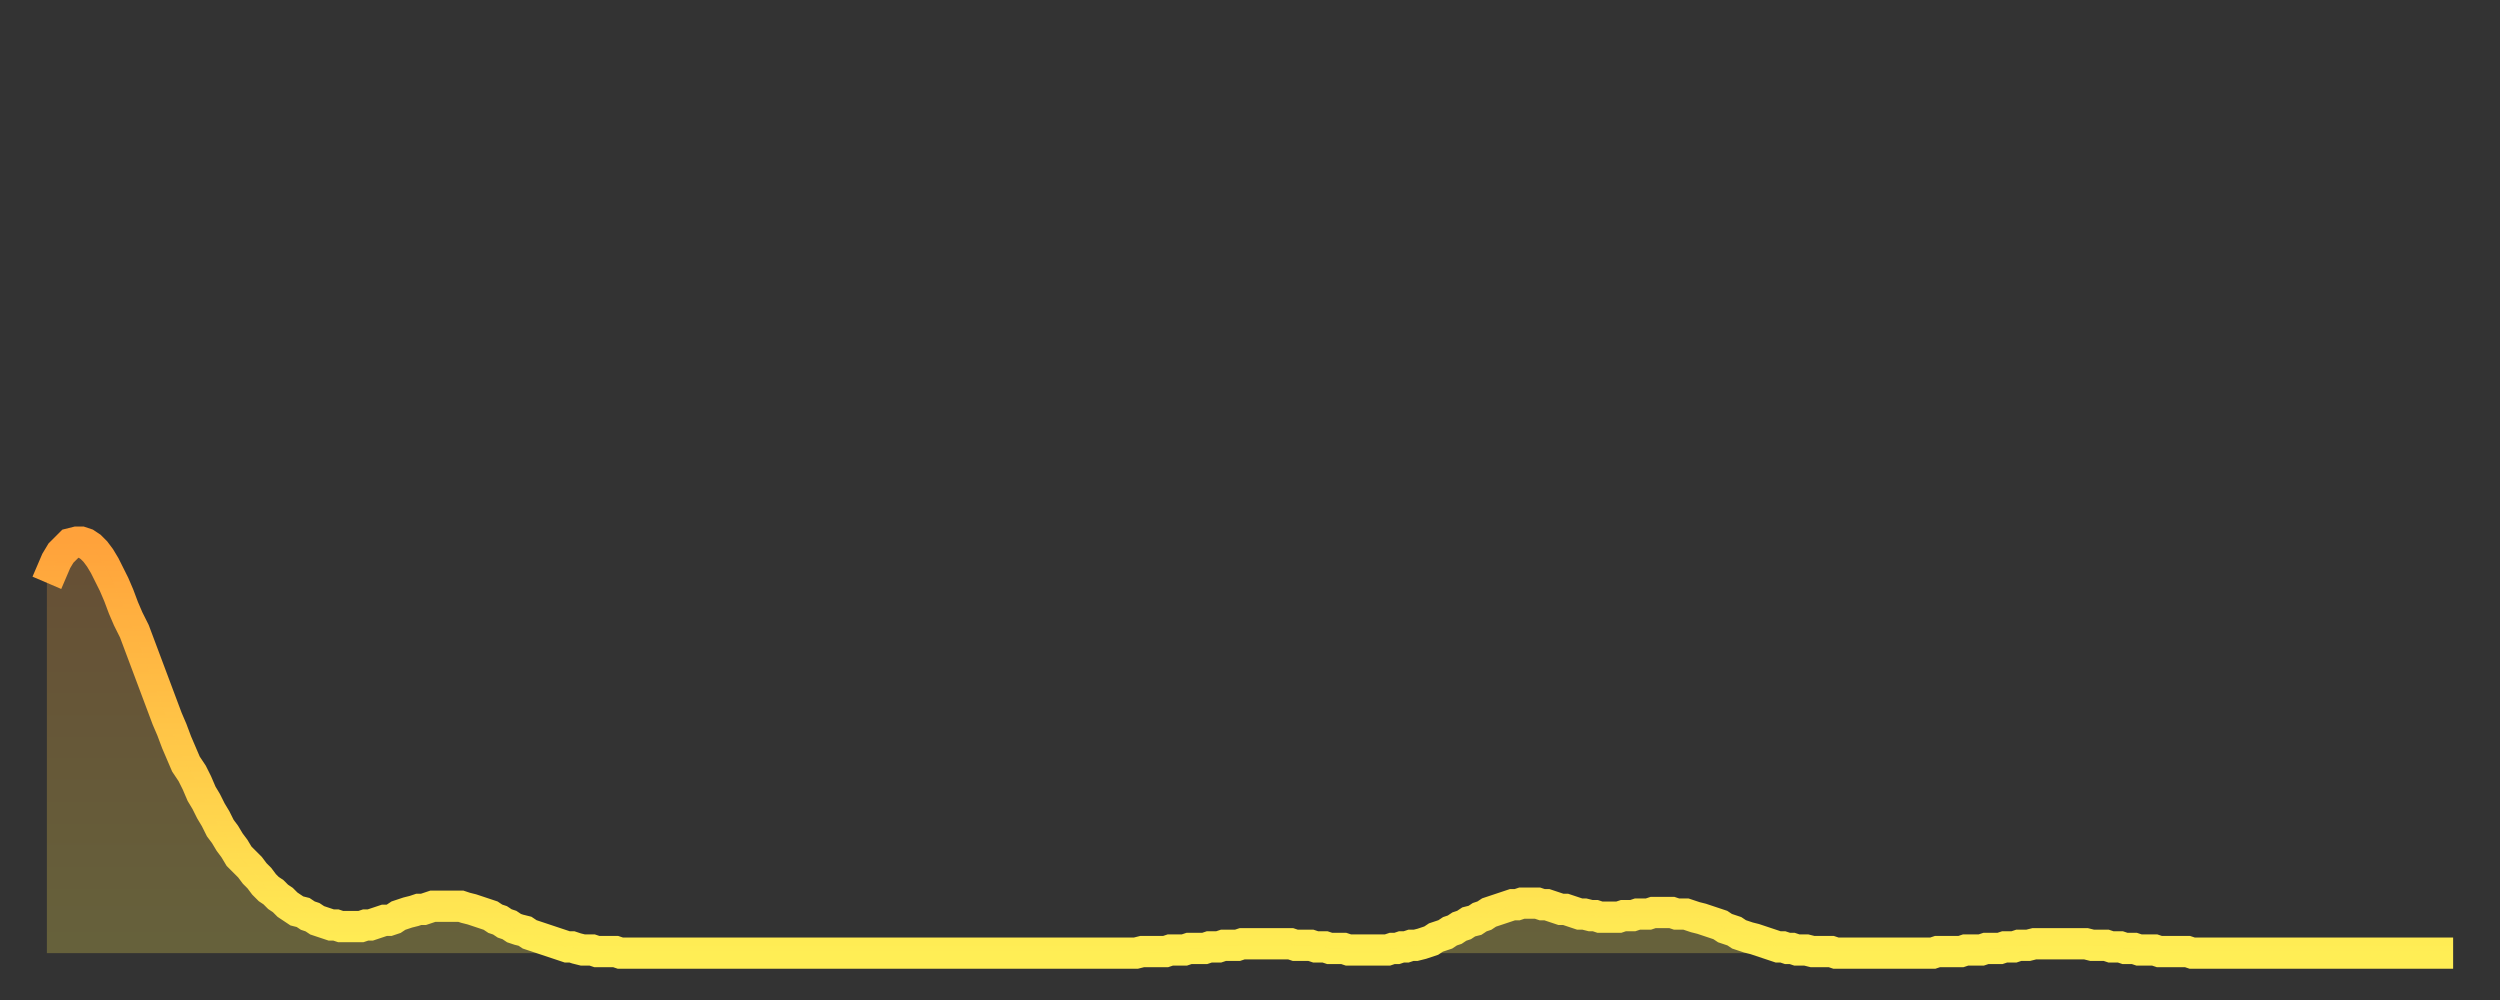 <?xml version="1.0" encoding="utf-8" ?>
<svg baseProfile="full" height="64" version="1.1" width="160" xmlns="http://www.w3.org/2000/svg" xmlns:ev="http://www.w3.org/2001/xml-events" xmlns:xlink="http://www.w3.org/1999/xlink"><rect width="100%" height="100%" fill="#333333" stroke="none"/><defs><linearGradient id="id3017640" x1="0" x2="0" y1="0" y2="1"><stop offset="0%" stop-color="#ffa23b" /><stop offset="50%" stop-color="#ffc848" /><stop offset="100%" stop-color="#ffee55" /></linearGradient></defs><g transform="translate(3,3)"><g><path d="M 0.0 34.3 0.3 33.6 0.6 32.9 0.9 32.4 1.2 32.1 1.5 31.8 1.9 31.7 2.2 31.7 2.5 31.8 2.8 32.0 3.1 32.3 3.4 32.7 3.7 33.2 4.0 33.8 4.3 34.4 4.6 35.1 4.9 35.9 5.2 36.6 5.6 37.4 5.9 38.2 6.2 39.0 6.5 39.8 6.8 40.6 7.1 41.4 7.4 42.2 7.7 43.0 8.0 43.7 8.3 44.5 8.6 45.2 8.9 45.9 9.3 46.5 9.6 47.1 9.9 47.8 10.2 48.3 10.5 48.9 10.8 49.4 11.1 50.0 11.4 50.4 11.7 50.9 12.0 51.3 12.3 51.8 12.7 52.2 13.0 52.5 13.3 52.9 13.6 53.2 13.9 53.6 14.2 53.9 14.5 54.1 14.8 54.4 15.1 54.6 15.4 54.9 15.7 55.1 16.0 55.3 16.4 55.4 16.7 55.6 17.0 55.7 17.3 55.9 17.6 56.0 17.9 56.1 18.2 56.2 18.5 56.2 18.8 56.3 19.1 56.3 19.4 56.3 19.8 56.3 20.1 56.3 20.4 56.2 20.7 56.2 21.0 56.1 21.3 56.0 21.6 55.9 21.9 55.9 22.2 55.8 22.5 55.6 22.8 55.5 23.1 55.4 23.5 55.3 23.8 55.2 24.1 55.2 24.4 55.1 24.7 55.0 25.0 55.0 25.3 55.0 25.6 55.0 25.9 55.0 26.2 55.0 26.5 55.0 26.8 55.1 27.2 55.2 27.5 55.3 27.8 55.4 28.1 55.5 28.4 55.6 28.7 55.8 29.0 55.9 29.3 56.1 29.6 56.2 29.9 56.4 30.2 56.5 30.6 56.6 30.9 56.8 31.2 56.9 31.5 57.0 31.8 57.1 32.1 57.2 32.4 57.3 32.7 57.4 33.0 57.5 33.3 57.6 33.6 57.6 33.9 57.7 34.3 57.8 34.6 57.8 34.9 57.8 35.2 57.9 35.5 57.9 35.8 57.9 36.1 57.9 36.4 57.9 36.7 58.0 37.0 58.0 37.3 58.0 37.7 58.0 38.0 58.0 38.3 58.0 38.6 58.0 38.9 58.0 39.2 58.0 39.5 58.0 39.8 58.0 40.1 58.0 40.4 58.0 40.7 58.0 41.0 58.0 41.4 58.0 41.7 58.0 42.0 58.0 42.3 58.0 42.6 58.0 42.9 58.0 43.2 58.0 43.5 58.0 43.8 58.0 44.1 58.0 44.4 58.0 44.7 58.0 45.1 58.0 45.4 58.0 45.7 58.0 46.0 58.0 46.3 58.0 46.6 58.0 46.9 58.0 47.2 58.0 47.5 58.0 47.8 58.0 48.1 58.0 48.5 58.0 48.8 58.0 49.1 58.0 49.4 58.0 49.7 58.0 50.0 58.0 50.3 58.0 50.6 58.0 50.9 58.0 51.2 58.0 51.5 58.0 51.8 58.0 52.2 58.0 52.5 58.0 52.8 58.0 53.1 58.0 53.4 58.0 53.7 58.0 54.0 58.0 54.3 58.0 54.6 58.0 54.9 58.0 55.2 58.0 55.6 58.0 55.9 58.0 56.2 58.0 56.5 58.0 56.8 58.0 57.1 58.0 57.4 58.0 57.7 58.0 58.0 58.0 58.3 58.0 58.6 58.0 58.9 58.0 59.3 58.0 59.6 58.0 59.9 58.0 60.2 58.0 60.5 58.0 60.8 58.0 61.1 58.0 61.4 58.0 61.7 58.0 62.0 58.0 62.3 58.0 62.6 58.0 63.0 58.0 63.3 58.0 63.6 58.0 63.9 58.0 64.2 58.0 64.5 58.0 64.8 58.0 65.1 58.0 65.4 58.0 65.7 58.0 66.0 58.0 66.4 58.0 66.7 58.0 67.0 58.0 67.3 58.0 67.6 58.0 67.9 58.0 68.2 58.0 68.5 58.0 68.8 58.0 69.1 58.0 69.4 58.0 69.7 58.0 70.1 57.9 70.4 57.9 70.7 57.9 71.0 57.9 71.3 57.9 71.6 57.9 71.9 57.8 72.2 57.8 72.5 57.8 72.8 57.8 73.1 57.7 73.5 57.7 73.8 57.7 74.1 57.7 74.4 57.6 74.7 57.6 75.0 57.6 75.3 57.5 75.6 57.5 75.9 57.5 76.2 57.5 76.5 57.4 76.8 57.4 77.2 57.4 77.5 57.4 77.8 57.4 78.1 57.4 78.4 57.4 78.7 57.4 79.0 57.4 79.3 57.4 79.6 57.4 79.9 57.5 80.2 57.5 80.5 57.5 80.9 57.5 81.2 57.6 81.5 57.6 81.8 57.6 82.1 57.7 82.4 57.7 82.7 57.7 83.0 57.7 83.3 57.8 83.6 57.8 83.9 57.8 84.3 57.8 84.6 57.8 84.9 57.8 85.2 57.8 85.5 57.8 85.8 57.8 86.1 57.7 86.4 57.7 86.7 57.6 87.0 57.6 87.3 57.5 87.6 57.5 88.0 57.4 88.3 57.3 88.6 57.2 88.9 57.0 89.2 56.9 89.5 56.8 89.8 56.6 90.1 56.5 90.4 56.3 90.7 56.2 91.0 56.0 91.4 55.9 91.7 55.7 92.0 55.6 92.3 55.4 92.6 55.3 92.9 55.2 93.2 55.1 93.5 55.0 93.8 54.9 94.1 54.9 94.4 54.8 94.7 54.8 95.1 54.8 95.4 54.8 95.7 54.9 96.0 54.9 96.3 55.0 96.6 55.1 96.9 55.2 97.2 55.2 97.5 55.3 97.8 55.4 98.1 55.5 98.4 55.5 98.8 55.6 99.1 55.6 99.4 55.7 99.7 55.7 100.0 55.7 100.3 55.7 100.6 55.7 100.9 55.6 101.2 55.6 101.5 55.6 101.8 55.5 102.2 55.5 102.5 55.5 102.8 55.4 103.1 55.4 103.4 55.4 103.7 55.4 104.0 55.4 104.3 55.5 104.6 55.5 104.9 55.5 105.2 55.6 105.5 55.7 105.9 55.8 106.2 55.9 106.5 56.0 106.8 56.1 107.1 56.2 107.4 56.4 107.7 56.5 108.0 56.6 108.3 56.8 108.6 56.9 108.9 57.0 109.3 57.1 109.6 57.2 109.9 57.3 110.2 57.4 110.5 57.5 110.8 57.6 111.1 57.6 111.4 57.7 111.7 57.7 112.0 57.8 112.3 57.8 112.6 57.8 113.0 57.9 113.3 57.9 113.6 57.9 113.9 57.9 114.2 57.9 114.5 58.0 114.8 58.0 115.1 58.0 115.4 58.0 115.7 58.0 116.0 58.0 116.3 58.0 116.7 58.0 117.0 58.0 117.3 58.0 117.6 58.0 117.9 58.0 118.2 58.0 118.5 58.0 118.8 58.0 119.1 58.0 119.4 58.0 119.7 58.0 120.1 58.0 120.4 58.0 120.7 58.0 121.0 57.9 121.3 57.9 121.6 57.9 121.9 57.9 122.2 57.9 122.5 57.9 122.8 57.8 123.1 57.8 123.4 57.8 123.8 57.8 124.1 57.7 124.4 57.7 124.7 57.7 125.0 57.7 125.3 57.6 125.6 57.6 125.9 57.6 126.2 57.5 126.5 57.5 126.8 57.5 127.2 57.4 127.5 57.4 127.8 57.4 128.1 57.4 128.4 57.4 128.7 57.4 129.0 57.4 129.3 57.4 129.6 57.4 129.9 57.4 130.2 57.4 130.5 57.4 130.9 57.5 131.2 57.5 131.5 57.5 131.8 57.5 132.1 57.6 132.4 57.6 132.7 57.6 133.0 57.7 133.3 57.7 133.6 57.7 133.9 57.8 134.2 57.8 134.6 57.8 134.9 57.8 135.2 57.9 135.5 57.9 135.8 57.9 136.1 57.9 136.4 57.9 136.7 57.9 137.0 57.9 137.3 58.0 137.6 58.0 138.0 58.0 138.3 58.0 138.6 58.0 138.9 58.0 139.2 58.0 139.5 58.0 139.8 58.0 140.1 58.0 140.4 58.0 140.7 58.0 141.0 58.0 141.3 58.0 141.7 58.0 142.0 58.0 142.3 58.0 142.6 58.0 142.9 58.0 143.2 58.0 143.5 58.0 143.8 58.0 144.1 58.0 144.4 58.0 144.7 58.0 145.1 58.0 145.4 58.0 145.7 58.0 146.0 58.0 146.3 58.0 146.6 58.0 146.9 58.0 147.2 58.0 147.5 58.0 147.8 58.0 148.1 58.0 148.4 58.0 148.8 58.0 149.1 58.0 149.4 58.0 149.7 58.0 150.0 58.0 150.3 58.0 150.6 58.0 150.9 58.0 151.2 58.0 151.5 58.0 151.8 58.0 152.1 58.0 152.5 58.0 152.8 58.0 153.1 58.0 153.4 58.0 153.7 58.0 154.0 58.0" fill="none" id="graph-curve" opacity="1" stroke="url(#id3017640)" stroke-width="2" /><path d="M 0 58 L 0.0 34.3 0.3 33.6 0.6 32.9 0.9 32.4 1.2 32.1 1.5 31.8 1.9 31.7 2.2 31.7 2.5 31.8 2.8 32.0 3.1 32.3 3.4 32.7 3.7 33.2 4.0 33.8 4.3 34.4 4.6 35.1 4.9 35.9 5.2 36.6 5.6 37.4 5.9 38.2 6.2 39.0 6.5 39.8 6.8 40.6 7.1 41.4 7.4 42.2 7.7 43.0 8.0 43.7 8.3 44.5 8.6 45.2 8.9 45.9 9.3 46.5 9.6 47.1 9.9 47.8 10.2 48.3 10.5 48.9 10.8 49.4 11.1 50.0 11.4 50.4 11.7 50.9 12.0 51.3 12.3 51.8 12.7 52.2 13.0 52.5 13.3 52.9 13.6 53.2 13.9 53.6 14.2 53.9 14.5 54.1 14.8 54.4 15.1 54.6 15.4 54.9 15.7 55.1 16.0 55.3 16.4 55.4 16.7 55.6 17.0 55.7 17.3 55.9 17.6 56.0 17.9 56.1 18.2 56.2 18.5 56.2 18.8 56.3 19.1 56.3 19.4 56.3 19.8 56.3 20.1 56.3 20.4 56.2 20.7 56.2 21.0 56.1 21.3 56.0 21.6 55.9 21.9 55.9 22.2 55.8 22.5 55.6 22.8 55.5 23.1 55.4 23.5 55.3 23.8 55.2 24.1 55.2 24.4 55.1 24.7 55.0 25.0 55.0 25.3 55.0 25.6 55.0 25.9 55.0 26.2 55.0 26.5 55.0 26.8 55.1 27.2 55.2 27.5 55.3 27.8 55.4 28.1 55.5 28.4 55.6 28.7 55.8 29.0 55.9 29.3 56.1 29.6 56.2 29.9 56.4 30.2 56.5 30.6 56.6 30.9 56.8 31.2 56.9 31.5 57.0 31.8 57.1 32.1 57.2 32.4 57.3 32.7 57.4 33.0 57.5 33.3 57.6 33.6 57.6 33.9 57.7 34.3 57.8 34.6 57.8 34.9 57.8 35.2 57.9 35.5 57.9 35.8 57.9 36.1 57.9 36.4 57.9 36.7 58.0 37.0 58.0 37.3 58.0 37.7 58.0 38.0 58.0 38.3 58.0 38.6 58.0 38.9 58.0 39.2 58.0 39.5 58.0 39.8 58.0 40.1 58.0 40.4 58.0 40.7 58.0 41.0 58.0 41.4 58.0 41.7 58.0 42.0 58.0 42.3 58.0 42.6 58.0 42.9 58.0 43.2 58.0 43.5 58.0 43.8 58.0 44.1 58.0 44.4 58.0 44.7 58.0 45.1 58.0 45.4 58.0 45.7 58.0 46.0 58.0 46.3 58.0 46.6 58.0 46.9 58.0 47.2 58.0 47.5 58.0 47.8 58.0 48.1 58.0 48.5 58.0 48.8 58.0 49.1 58.0 49.4 58.0 49.7 58.0 50.0 58.0 50.3 58.0 50.6 58.0 50.9 58.0 51.2 58.0 51.5 58.0 51.8 58.0 52.2 58.0 52.5 58.0 52.8 58.0 53.1 58.0 53.4 58.0 53.7 58.0 54.0 58.0 54.3 58.0 54.6 58.0 54.9 58.0 55.2 58.0 55.6 58.0 55.9 58.0 56.2 58.0 56.5 58.0 56.8 58.0 57.1 58.0 57.4 58.0 57.7 58.0 58.0 58.0 58.3 58.0 58.6 58.0 58.9 58.0 59.3 58.0 59.6 58.0 59.9 58.0 60.2 58.0 60.5 58.0 60.8 58.0 61.1 58.0 61.4 58.0 61.7 58.0 62.0 58.0 62.3 58.0 62.6 58.0 63.0 58.0 63.3 58.0 63.6 58.0 63.9 58.0 64.2 58.0 64.5 58.0 64.8 58.0 65.1 58.0 65.4 58.0 65.7 58.0 66.0 58.0 66.4 58.0 66.7 58.0 67.0 58.0 67.3 58.0 67.6 58.0 67.9 58.0 68.2 58.0 68.5 58.0 68.8 58.0 69.1 58.0 69.4 58.0 69.7 58.0 70.1 57.9 70.4 57.9 70.7 57.9 71.0 57.9 71.3 57.9 71.6 57.9 71.9 57.8 72.2 57.8 72.5 57.8 72.8 57.8 73.1 57.7 73.5 57.7 73.8 57.7 74.1 57.7 74.4 57.6 74.7 57.6 75.0 57.6 75.3 57.5 75.6 57.5 75.9 57.5 76.2 57.5 76.5 57.4 76.8 57.4 77.2 57.4 77.5 57.4 77.8 57.4 78.1 57.4 78.4 57.4 78.7 57.4 79.0 57.4 79.3 57.4 79.6 57.4 79.9 57.5 80.2 57.5 80.5 57.5 80.9 57.5 81.2 57.6 81.5 57.6 81.8 57.6 82.1 57.7 82.4 57.7 82.7 57.7 83.0 57.7 83.3 57.8 83.6 57.8 83.9 57.8 84.3 57.8 84.6 57.8 84.9 57.8 85.2 57.8 85.5 57.8 85.8 57.8 86.1 57.7 86.4 57.7 86.7 57.6 87.0 57.6 87.3 57.5 87.6 57.5 88.0 57.4 88.3 57.3 88.6 57.2 88.9 57.0 89.2 56.9 89.5 56.8 89.8 56.6 90.1 56.5 90.4 56.3 90.7 56.2 91.0 56.0 91.4 55.9 91.7 55.7 92.0 55.6 92.3 55.4 92.6 55.3 92.9 55.2 93.2 55.1 93.5 55.0 93.8 54.9 94.1 54.9 94.4 54.8 94.7 54.8 95.1 54.8 95.4 54.8 95.7 54.9 96.0 54.9 96.3 55.0 96.6 55.1 96.9 55.2 97.2 55.2 97.5 55.3 97.8 55.4 98.1 55.5 98.4 55.5 98.8 55.6 99.1 55.6 99.4 55.7 99.7 55.7 100.0 55.7 100.3 55.7 100.6 55.7 100.9 55.6 101.2 55.6 101.5 55.6 101.8 55.5 102.2 55.5 102.5 55.5 102.8 55.4 103.1 55.4 103.4 55.4 103.7 55.4 104.0 55.4 104.3 55.5 104.6 55.5 104.9 55.5 105.2 55.6 105.5 55.7 105.9 55.8 106.2 55.9 106.5 56.0 106.8 56.1 107.1 56.2 107.4 56.4 107.7 56.5 108.0 56.6 108.3 56.8 108.6 56.9 108.9 57.0 109.3 57.1 109.6 57.2 109.9 57.3 110.2 57.4 110.5 57.5 110.8 57.6 111.1 57.6 111.4 57.7 111.7 57.7 112.0 57.8 112.3 57.8 112.6 57.8 113.0 57.9 113.3 57.9 113.6 57.9 113.9 57.9 114.2 57.9 114.5 58.0 114.8 58.0 115.1 58.0 115.4 58.0 115.7 58.0 116.0 58.0 116.3 58.0 116.7 58.0 117.0 58.0 117.3 58.0 117.6 58.0 117.9 58.0 118.2 58.0 118.5 58.0 118.8 58.0 119.1 58.0 119.4 58.0 119.7 58.0 120.1 58.0 120.4 58.0 120.7 58.0 121.0 57.9 121.3 57.9 121.6 57.9 121.9 57.9 122.2 57.9 122.5 57.9 122.8 57.8 123.1 57.8 123.4 57.8 123.8 57.8 124.1 57.7 124.4 57.7 124.7 57.7 125.0 57.7 125.3 57.6 125.6 57.6 125.9 57.6 126.2 57.5 126.5 57.5 126.8 57.5 127.2 57.4 127.5 57.4 127.8 57.4 128.1 57.4 128.4 57.4 128.7 57.4 129.0 57.4 129.3 57.4 129.6 57.4 129.9 57.4 130.2 57.4 130.5 57.4 130.9 57.5 131.2 57.5 131.5 57.5 131.8 57.5 132.1 57.6 132.4 57.6 132.7 57.6 133.0 57.7 133.3 57.7 133.6 57.7 133.9 57.8 134.2 57.8 134.6 57.8 134.9 57.8 135.2 57.9 135.5 57.9 135.8 57.9 136.1 57.9 136.4 57.9 136.7 57.9 137.0 57.9 137.3 58.0 137.6 58.0 138.0 58.0 138.3 58.0 138.6 58.0 138.9 58.0 139.2 58.0 139.5 58.0 139.8 58.0 140.1 58.0 140.4 58.0 140.7 58.0 141.0 58.0 141.3 58.0 141.7 58.0 142.0 58.0 142.3 58.0 142.6 58.0 142.9 58.0 143.2 58.0 143.5 58.0 143.8 58.0 144.1 58.0 144.4 58.0 144.7 58.0 145.1 58.0 145.4 58.0 145.7 58.0 146.0 58.0 146.3 58.0 146.6 58.0 146.9 58.0 147.2 58.0 147.5 58.0 147.8 58.0 148.1 58.0 148.4 58.0 148.8 58.0 149.1 58.0 149.4 58.0 149.7 58.0 150.0 58.0 150.3 58.0 150.6 58.0 150.9 58.0 151.2 58.0 151.5 58.0 151.8 58.0 152.1 58.0 152.5 58.0 152.8 58.0 153.1 58.0 153.4 58.0 153.7 58.0 154.0 58.0 154 58" fill="url(#id3017640)" fill-opacity=".25" id="graph-shadow" /></g></g></svg>